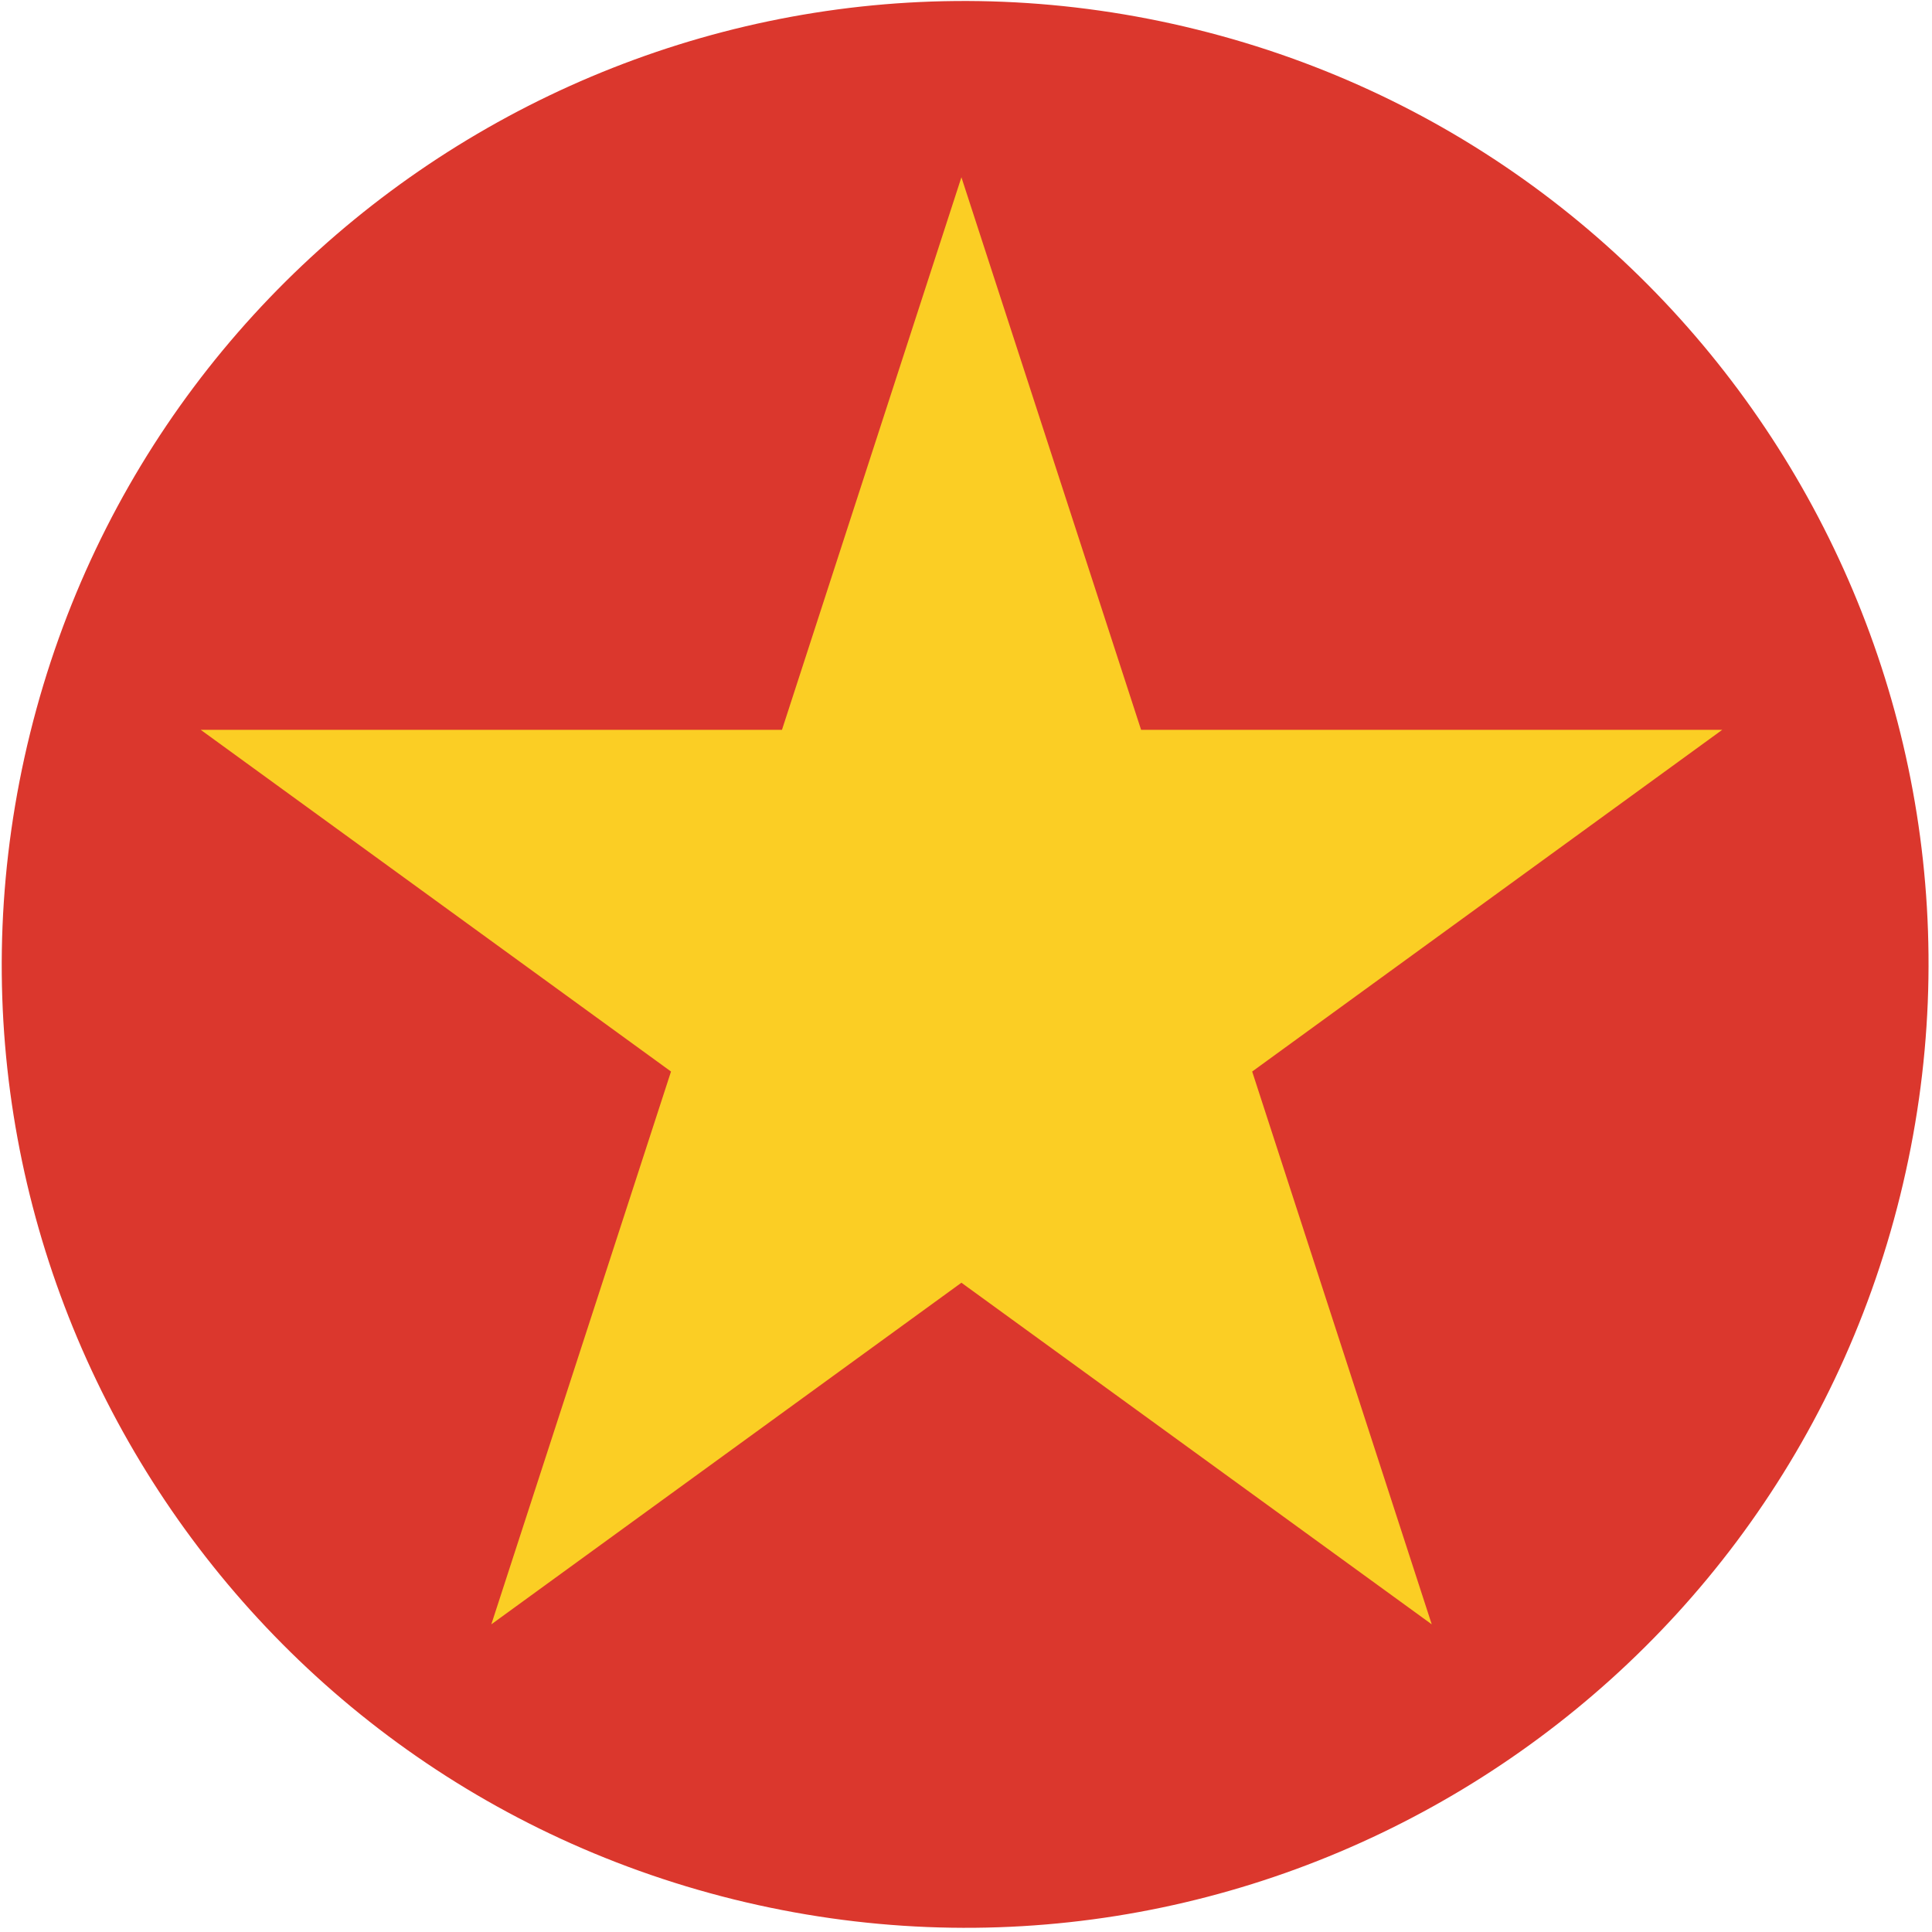 <svg width="16" height="16" viewBox="0 0 16 16" fill="none" xmlns="http://www.w3.org/2000/svg">
<g clip-path="url(#clip0_2895_8547)">
<path fill-rule="evenodd" clip-rule="evenodd" d="M0.25 6.07C1.308 1.793 5.633 -0.815 9.909 0.244C14.187 1.302 16.794 5.626 15.736 9.903C14.678 14.18 10.354 16.788 6.077 15.73C1.8 14.671 -0.809 10.347 0.25 6.07Z" fill="#DB372D"/>
<path fill-rule="evenodd" clip-rule="evenodd" d="M7.962 1.468L9.45 6.044H14.263L10.37 8.874L11.857 13.452L7.962 10.623L4.069 13.452L5.557 8.874L1.662 6.044H6.476L7.962 1.468Z" fill="#FBCE24"/>
</g>
<defs>
<clipPath id="clip0_2895_8547">
<rect width="16" height="16" fill="white"/>
</clipPath>
</defs>
</svg>
